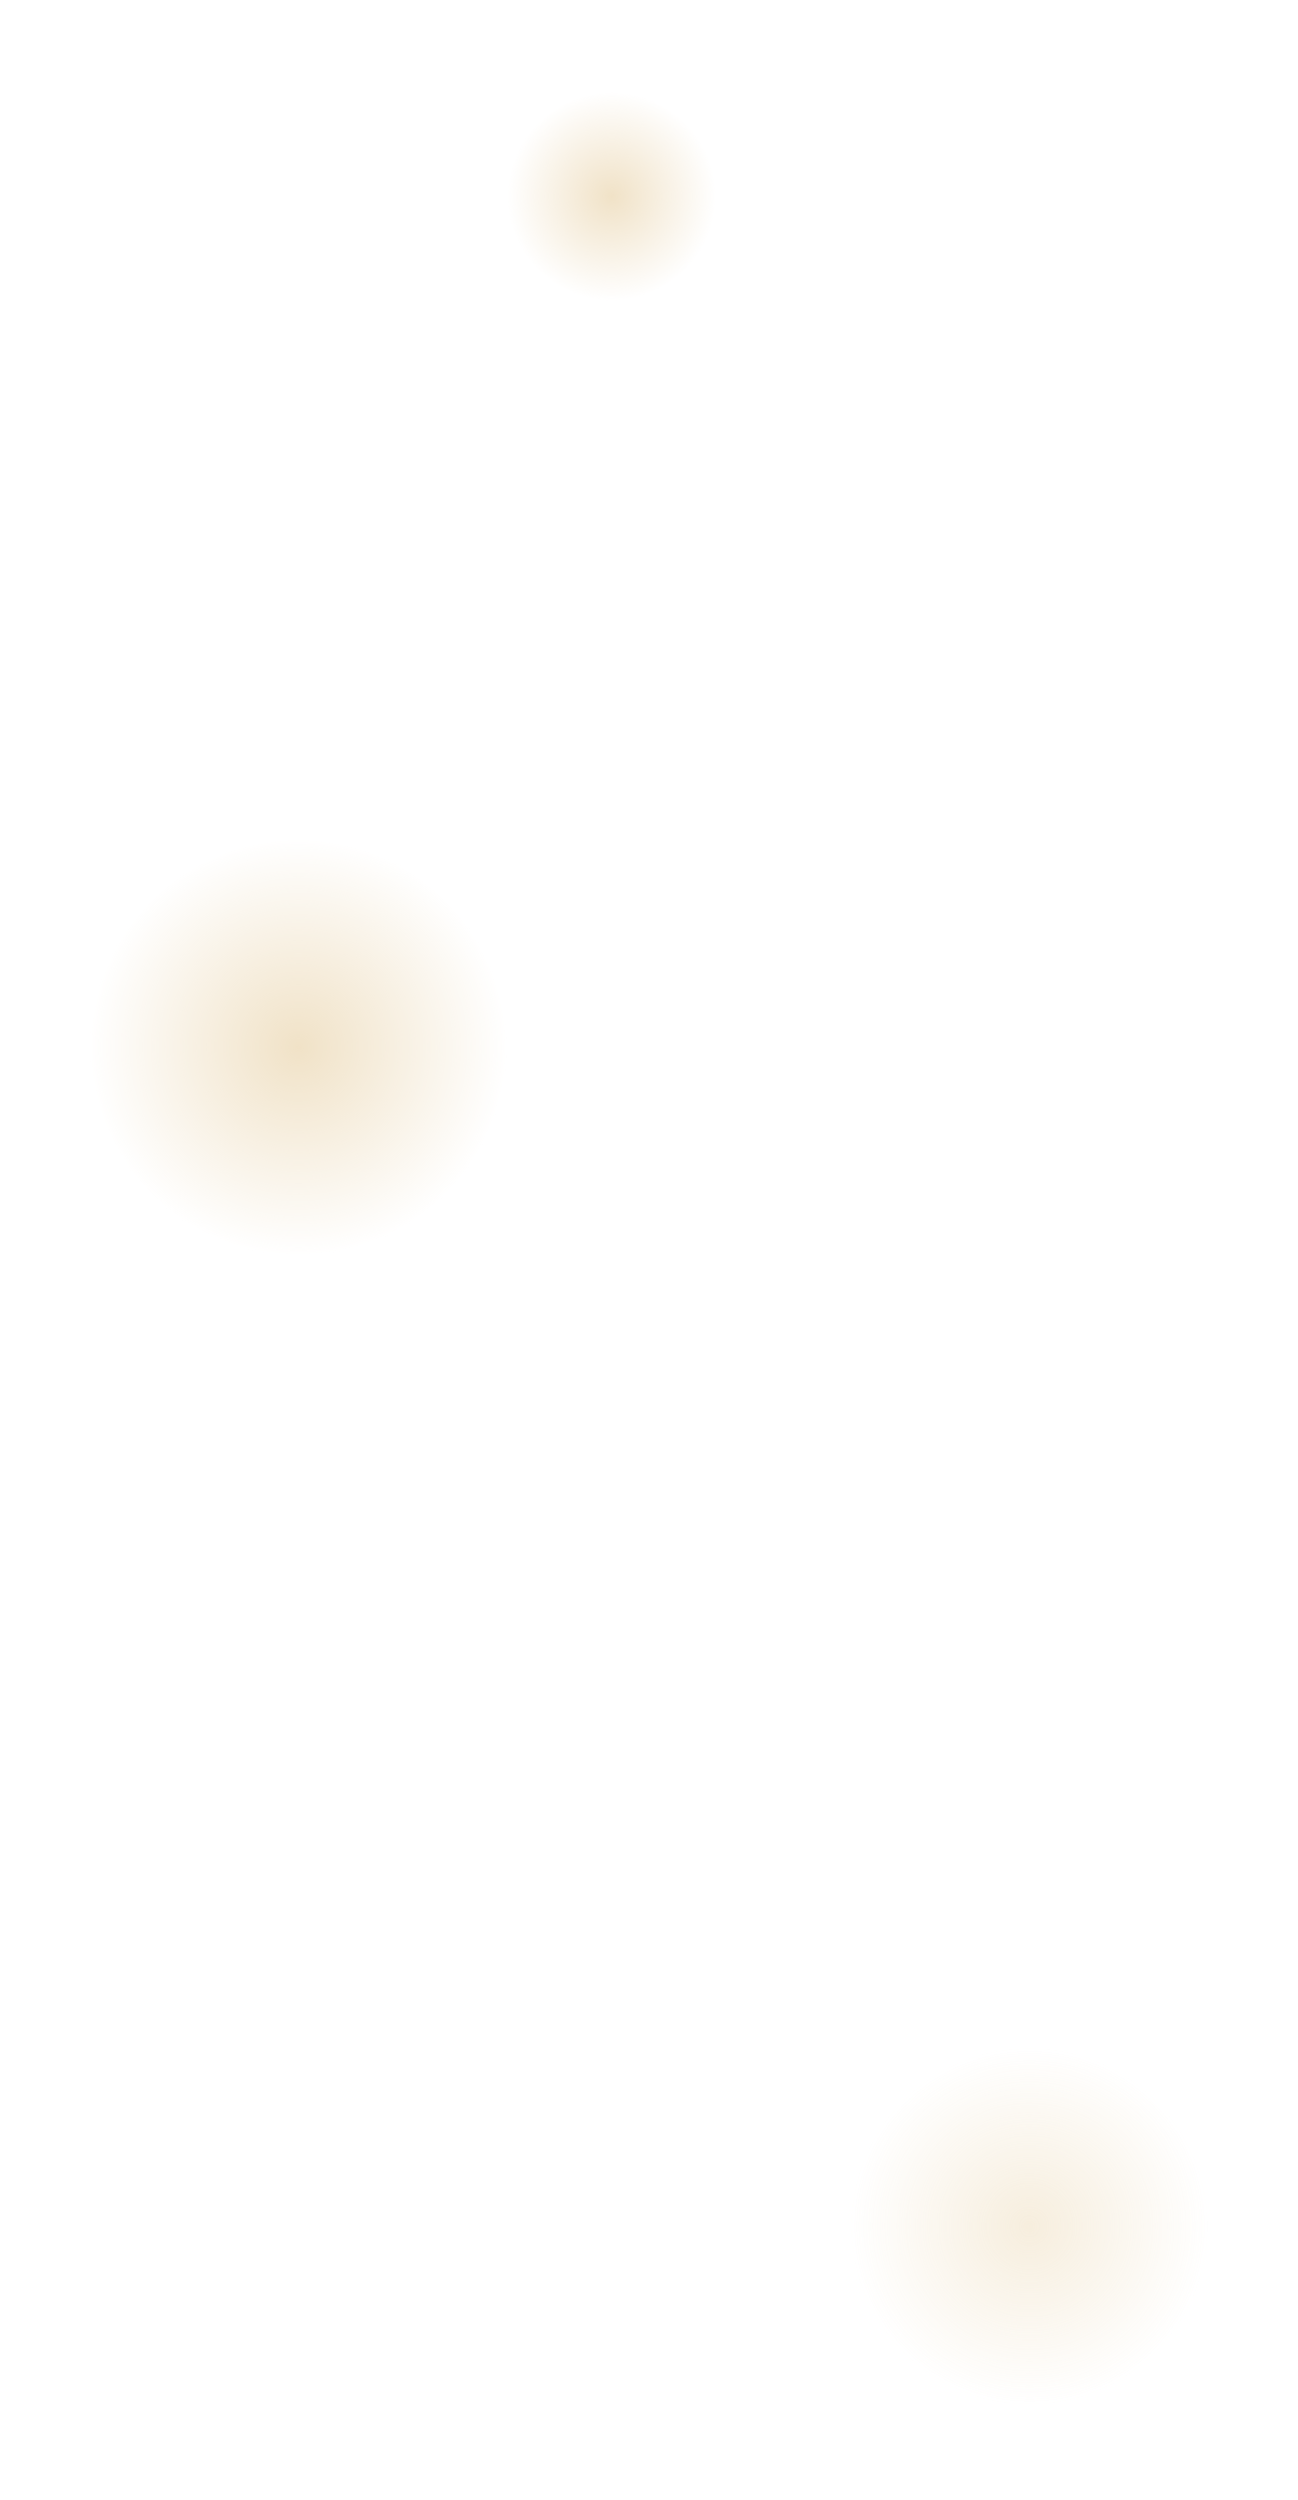 <?xml version="1.0" encoding="UTF-8"?> <svg xmlns="http://www.w3.org/2000/svg" width="174" height="335" viewBox="0 0 174 335" fill="none"> <g opacity="0.3" filter="url(#filter0_f)"> <circle cx="138" cy="298.318" r="24" fill="url(#paint0_radial)"></circle> </g> <g opacity="0.5" filter="url(#filter1_f)"> <circle cx="82" cy="26.318" r="14" fill="url(#paint1_radial)"></circle> </g> <g opacity="0.5" filter="url(#filter2_f)"> <circle cx="40" cy="140.318" r="28" fill="url(#paint2_radial)"></circle> </g> <defs> <filter id="filter0_f" x="102" y="262.318" width="72" height="72" filterUnits="userSpaceOnUse" color-interpolation-filters="sRGB"> <feFlood flood-opacity="0" result="BackgroundImageFix"></feFlood> <feBlend mode="normal" in="SourceGraphic" in2="BackgroundImageFix" result="shape"></feBlend> <feGaussianBlur stdDeviation="6" result="effect1_foregroundBlur"></feGaussianBlur> </filter> <filter id="filter1_f" x="56" y="0.318" width="52" height="52" filterUnits="userSpaceOnUse" color-interpolation-filters="sRGB"> <feFlood flood-opacity="0" result="BackgroundImageFix"></feFlood> <feBlend mode="normal" in="SourceGraphic" in2="BackgroundImageFix" result="shape"></feBlend> <feGaussianBlur stdDeviation="6" result="effect1_foregroundBlur"></feGaussianBlur> </filter> <filter id="filter2_f" x="0" y="100.318" width="80" height="80" filterUnits="userSpaceOnUse" color-interpolation-filters="sRGB"> <feFlood flood-opacity="0" result="BackgroundImageFix"></feFlood> <feBlend mode="normal" in="SourceGraphic" in2="BackgroundImageFix" result="shape"></feBlend> <feGaussianBlur stdDeviation="6" result="effect1_foregroundBlur"></feGaussianBlur> </filter> <radialGradient id="paint0_radial" cx="0" cy="0" r="1" gradientUnits="userSpaceOnUse" gradientTransform="translate(138 298.318) rotate(90) scale(24)"> <stop stop-color="#E2C58F"></stop> <stop offset="1" stop-color="#E2C58F" stop-opacity="0"></stop> </radialGradient> <radialGradient id="paint1_radial" cx="0" cy="0" r="1" gradientUnits="userSpaceOnUse" gradientTransform="translate(82 26.318) rotate(90) scale(14)"> <stop stop-color="#E2C58F"></stop> <stop offset="1" stop-color="#E2C58F" stop-opacity="0"></stop> </radialGradient> <radialGradient id="paint2_radial" cx="0" cy="0" r="1" gradientUnits="userSpaceOnUse" gradientTransform="translate(40 140.318) rotate(90) scale(28)"> <stop stop-color="#E2C58F"></stop> <stop offset="1" stop-color="#E2C58F" stop-opacity="0"></stop> </radialGradient> </defs> </svg> 